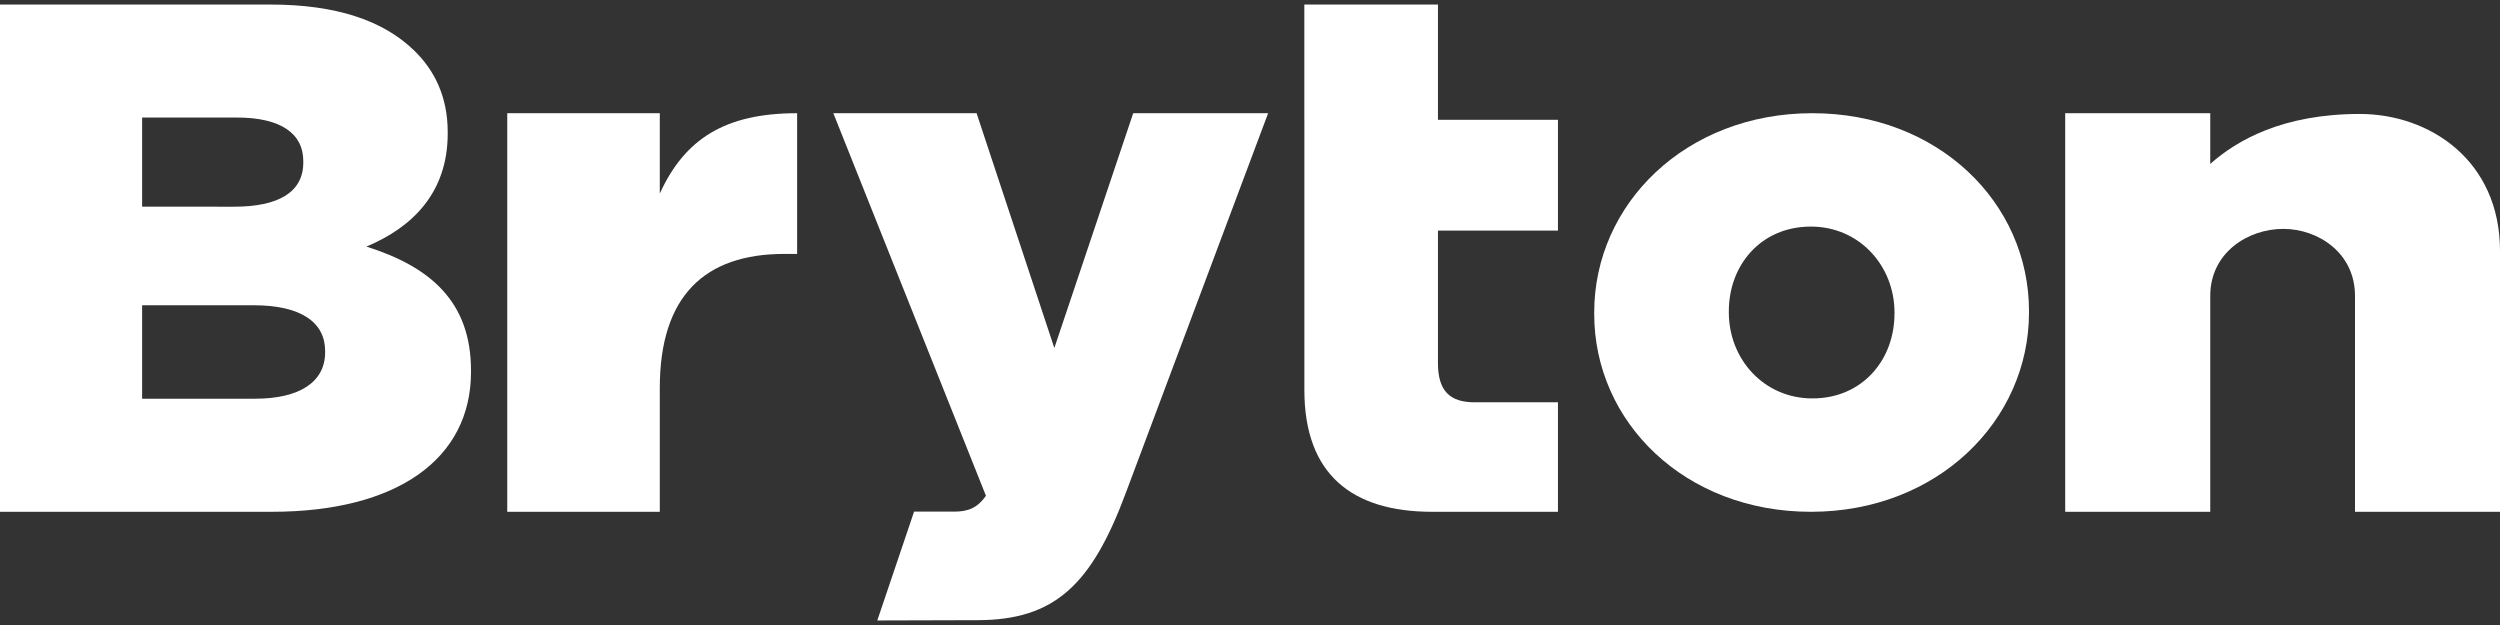 <svg width="60" height="15" viewBox="0 0 60 15" fill="none" xmlns="http://www.w3.org/2000/svg">
<rect x="0" y="0" width="60" height="15" fill="#333333" stroke="none"/>
<path d="M0 0.109H6.482C8.072 0.109 9.191 0.491 9.932 1.205C10.438 1.692 10.745 2.335 10.745 3.17V3.204C10.745 4.613 9.914 5.448 8.794 5.918C10.329 6.404 11.304 7.239 11.304 8.892V8.926C11.304 11.013 9.535 12.283 6.518 12.283H0V0.109ZM5.617 4.961C6.683 4.961 7.279 4.613 7.279 3.9V3.865C7.279 3.204 6.737 2.821 5.689 2.821H3.411V4.96L5.617 4.961ZM6.122 9.569C7.188 9.569 7.803 9.169 7.803 8.457V8.422C7.803 7.761 7.261 7.326 6.087 7.326H3.411V9.569H6.122Z" fill="white"/>
<path d="M12.174 2.717H15.835V4.645C16.433 3.336 17.398 2.717 19.131 2.717V6.094H18.822C16.915 6.094 15.835 7.102 15.835 9.312V12.283H12.174V2.717Z" fill="white"/>
<path d="M21.055 14.891L21.938 12.279H22.903C23.231 12.279 23.455 12.193 23.663 11.899L20 2.717H23.438L25.304 8.352L27.197 2.717H30.435L27.014 11.844C26.202 14.022 25.321 14.884 23.455 14.884L21.055 14.891Z" fill="white"/>
<path d="M31.304 2.875V0.109H34.511V2.875H37.391V5.534H34.511V8.719C34.511 9.38 34.797 9.655 35.387 9.655H37.391V12.283H34.374C32.452 12.283 31.305 11.389 31.305 9.36V2.875H31.304Z" fill="white"/>
<path d="M38.261 7.534V7.5C38.261 4.894 40.459 2.717 43.496 2.717C46.515 2.717 48.696 4.864 48.696 7.467V7.5C48.696 10.102 46.497 12.283 43.461 12.283C40.441 12.283 38.261 10.136 38.261 7.534ZM45.468 7.534V7.5C45.468 6.385 44.63 5.438 43.461 5.438C42.257 5.438 41.492 6.368 41.492 7.467V7.5C41.492 8.615 42.329 9.562 43.498 9.562C44.699 9.562 45.467 8.632 45.467 7.534H45.468Z" fill="white"/>
<path d="M49.565 2.717H53.046V3.934C53.683 3.368 54.783 2.735 56.634 2.735C58.31 2.735 60 3.849 60 6.023V12.283H56.52V7.102C56.52 6.059 55.623 5.493 54.799 5.493C53.956 5.493 53.046 6.059 53.046 7.102V12.283H49.565V2.717Z" fill="white"/>
</svg>
